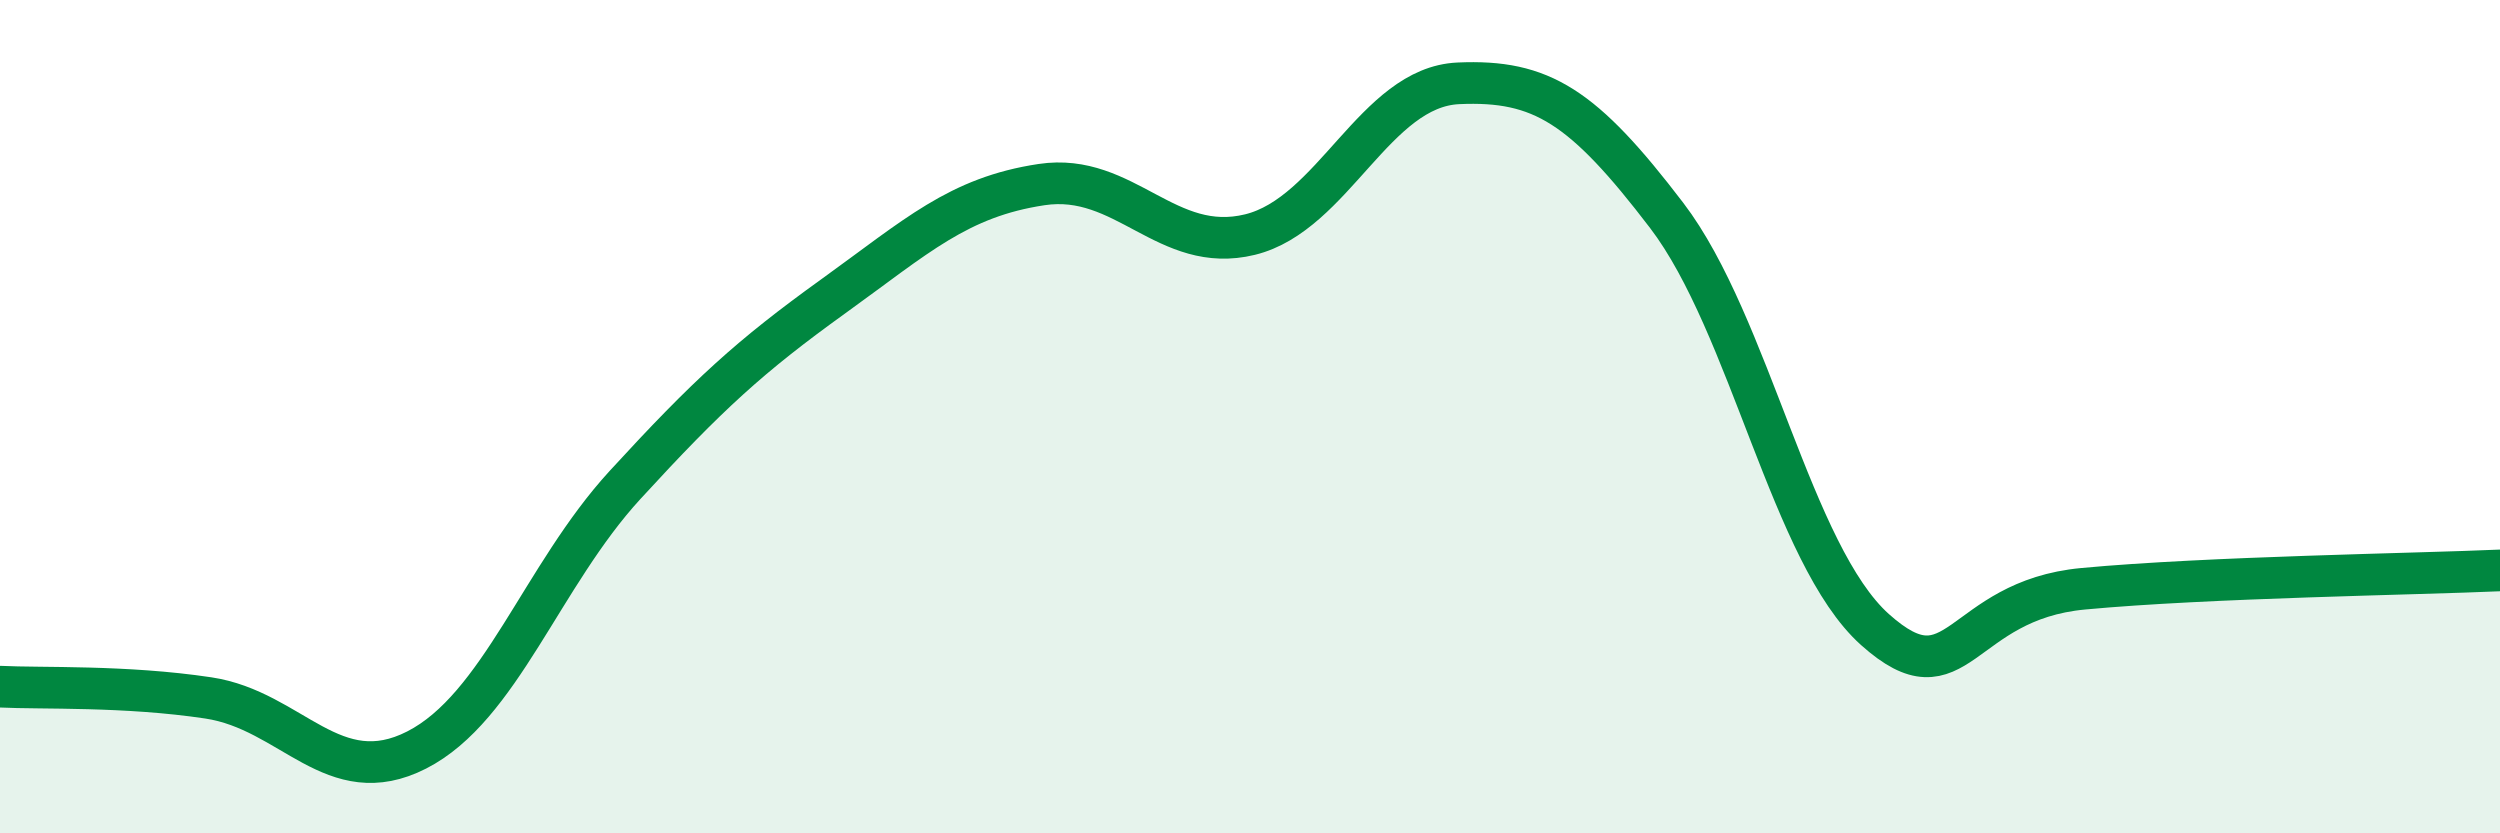 
    <svg width="60" height="20" viewBox="0 0 60 20" xmlns="http://www.w3.org/2000/svg">
      <path
        d="M 0,16.48 C 1,16.53 3,16.45 5,16.75 C 7,17.05 8,19.02 10,18 C 12,16.98 13,13.82 15,11.64 C 17,9.46 18,8.55 20,7.11 C 22,5.67 23,4.73 25,4.43 C 27,4.13 28,6.12 30,5.63 C 32,5.14 33,2.09 35,2 C 37,1.91 38,2.55 40,5.17 C 42,7.79 43,13.32 45,15.11 C 47,16.9 47,14.41 50,14.13 C 53,13.85 58,13.78 60,13.69L60 20L0 20Z"
        fill="#008740"
        opacity="0.1"
        stroke-linecap="round"
        stroke-linejoin="round"
      />
      <path
        d="M 0,16.48 C 1,16.53 3,16.45 5,16.75 C 7,17.05 8,19.02 10,18 C 12,16.98 13,13.82 15,11.64 C 17,9.46 18,8.55 20,7.11 C 22,5.67 23,4.73 25,4.43 C 27,4.13 28,6.12 30,5.63 C 32,5.14 33,2.09 35,2 C 37,1.91 38,2.55 40,5.17 C 42,7.79 43,13.32 45,15.11 C 47,16.9 47,14.41 50,14.13 C 53,13.85 58,13.78 60,13.69"
        stroke="#008740"
        stroke-width="1"
        fill="none"
        stroke-linecap="round"
        stroke-linejoin="round"
      />
    </svg>
  